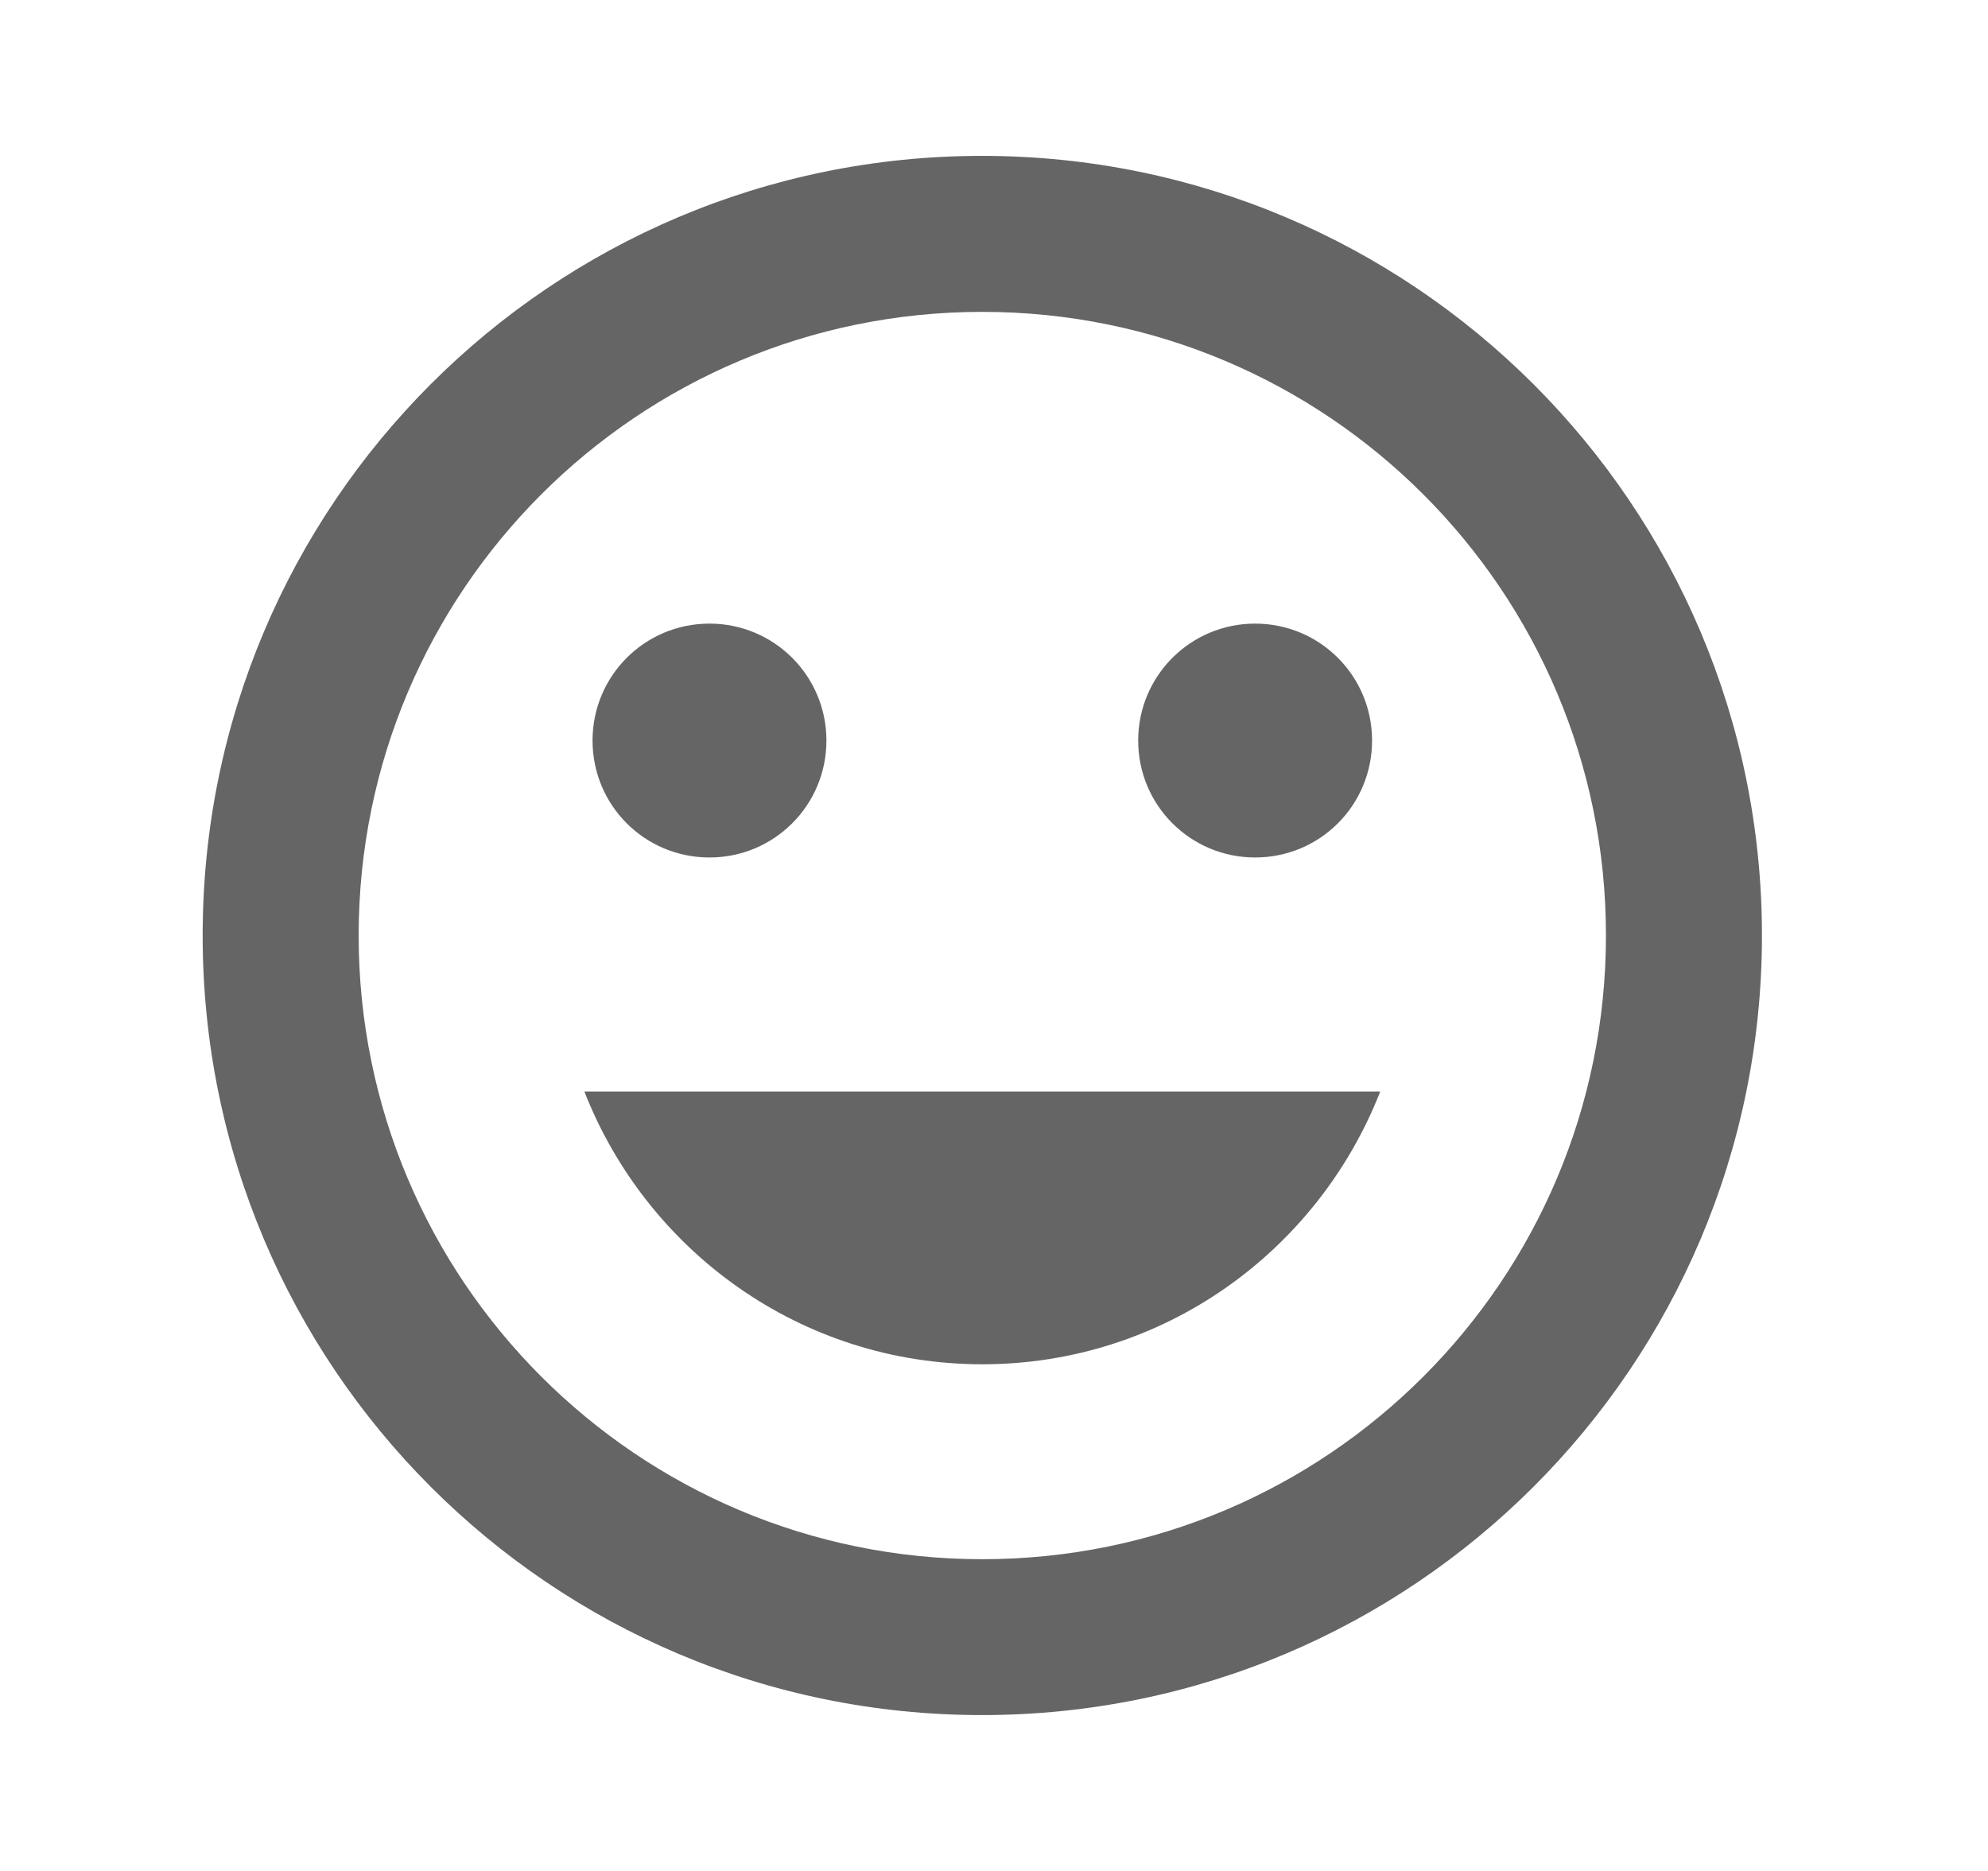 <svg width="17" height="16" viewBox="0 0 17 16" fill="none" xmlns="http://www.w3.org/2000/svg">
<g clip-path="url(#clip0_7062_10184)">
<path d="M8.397 1.333C4.713 1.333 1.733 4.317 1.733 8C1.733 11.684 4.713 14.667 8.397 14.667C12.08 14.667 15.067 11.684 15.067 8C15.067 4.317 12.08 1.333 8.397 1.333ZM8.4 13.334C5.453 13.334 3.067 10.947 3.067 8C3.067 5.053 5.453 2.667 8.4 2.667C11.347 2.667 13.733 5.053 13.733 8C13.733 10.947 11.347 13.334 8.4 13.334ZM10.733 7.333C11.287 7.333 11.733 6.887 11.733 6.333C11.733 5.78 11.287 5.333 10.733 5.333C10.18 5.333 9.733 5.78 9.733 6.333C9.733 6.887 10.18 7.333 10.733 7.333ZM6.067 7.333C6.62 7.333 7.067 6.887 7.067 6.333C7.067 5.78 6.62 5.333 6.067 5.333C5.513 5.333 5.067 5.78 5.067 6.333C5.067 6.887 5.513 7.333 6.067 7.333ZM8.4 11.667C9.953 11.667 11.27 10.697 11.803 9.334H4.997C5.53 10.697 6.847 11.667 8.4 11.667Z" fill="#666565"/>
</g>
<defs>
<clipPath id="clip0_7062_10184">
<rect width="16" height="16" fill="white" transform="translate(0.4)"/>
</clipPath>
</defs>
</svg>

